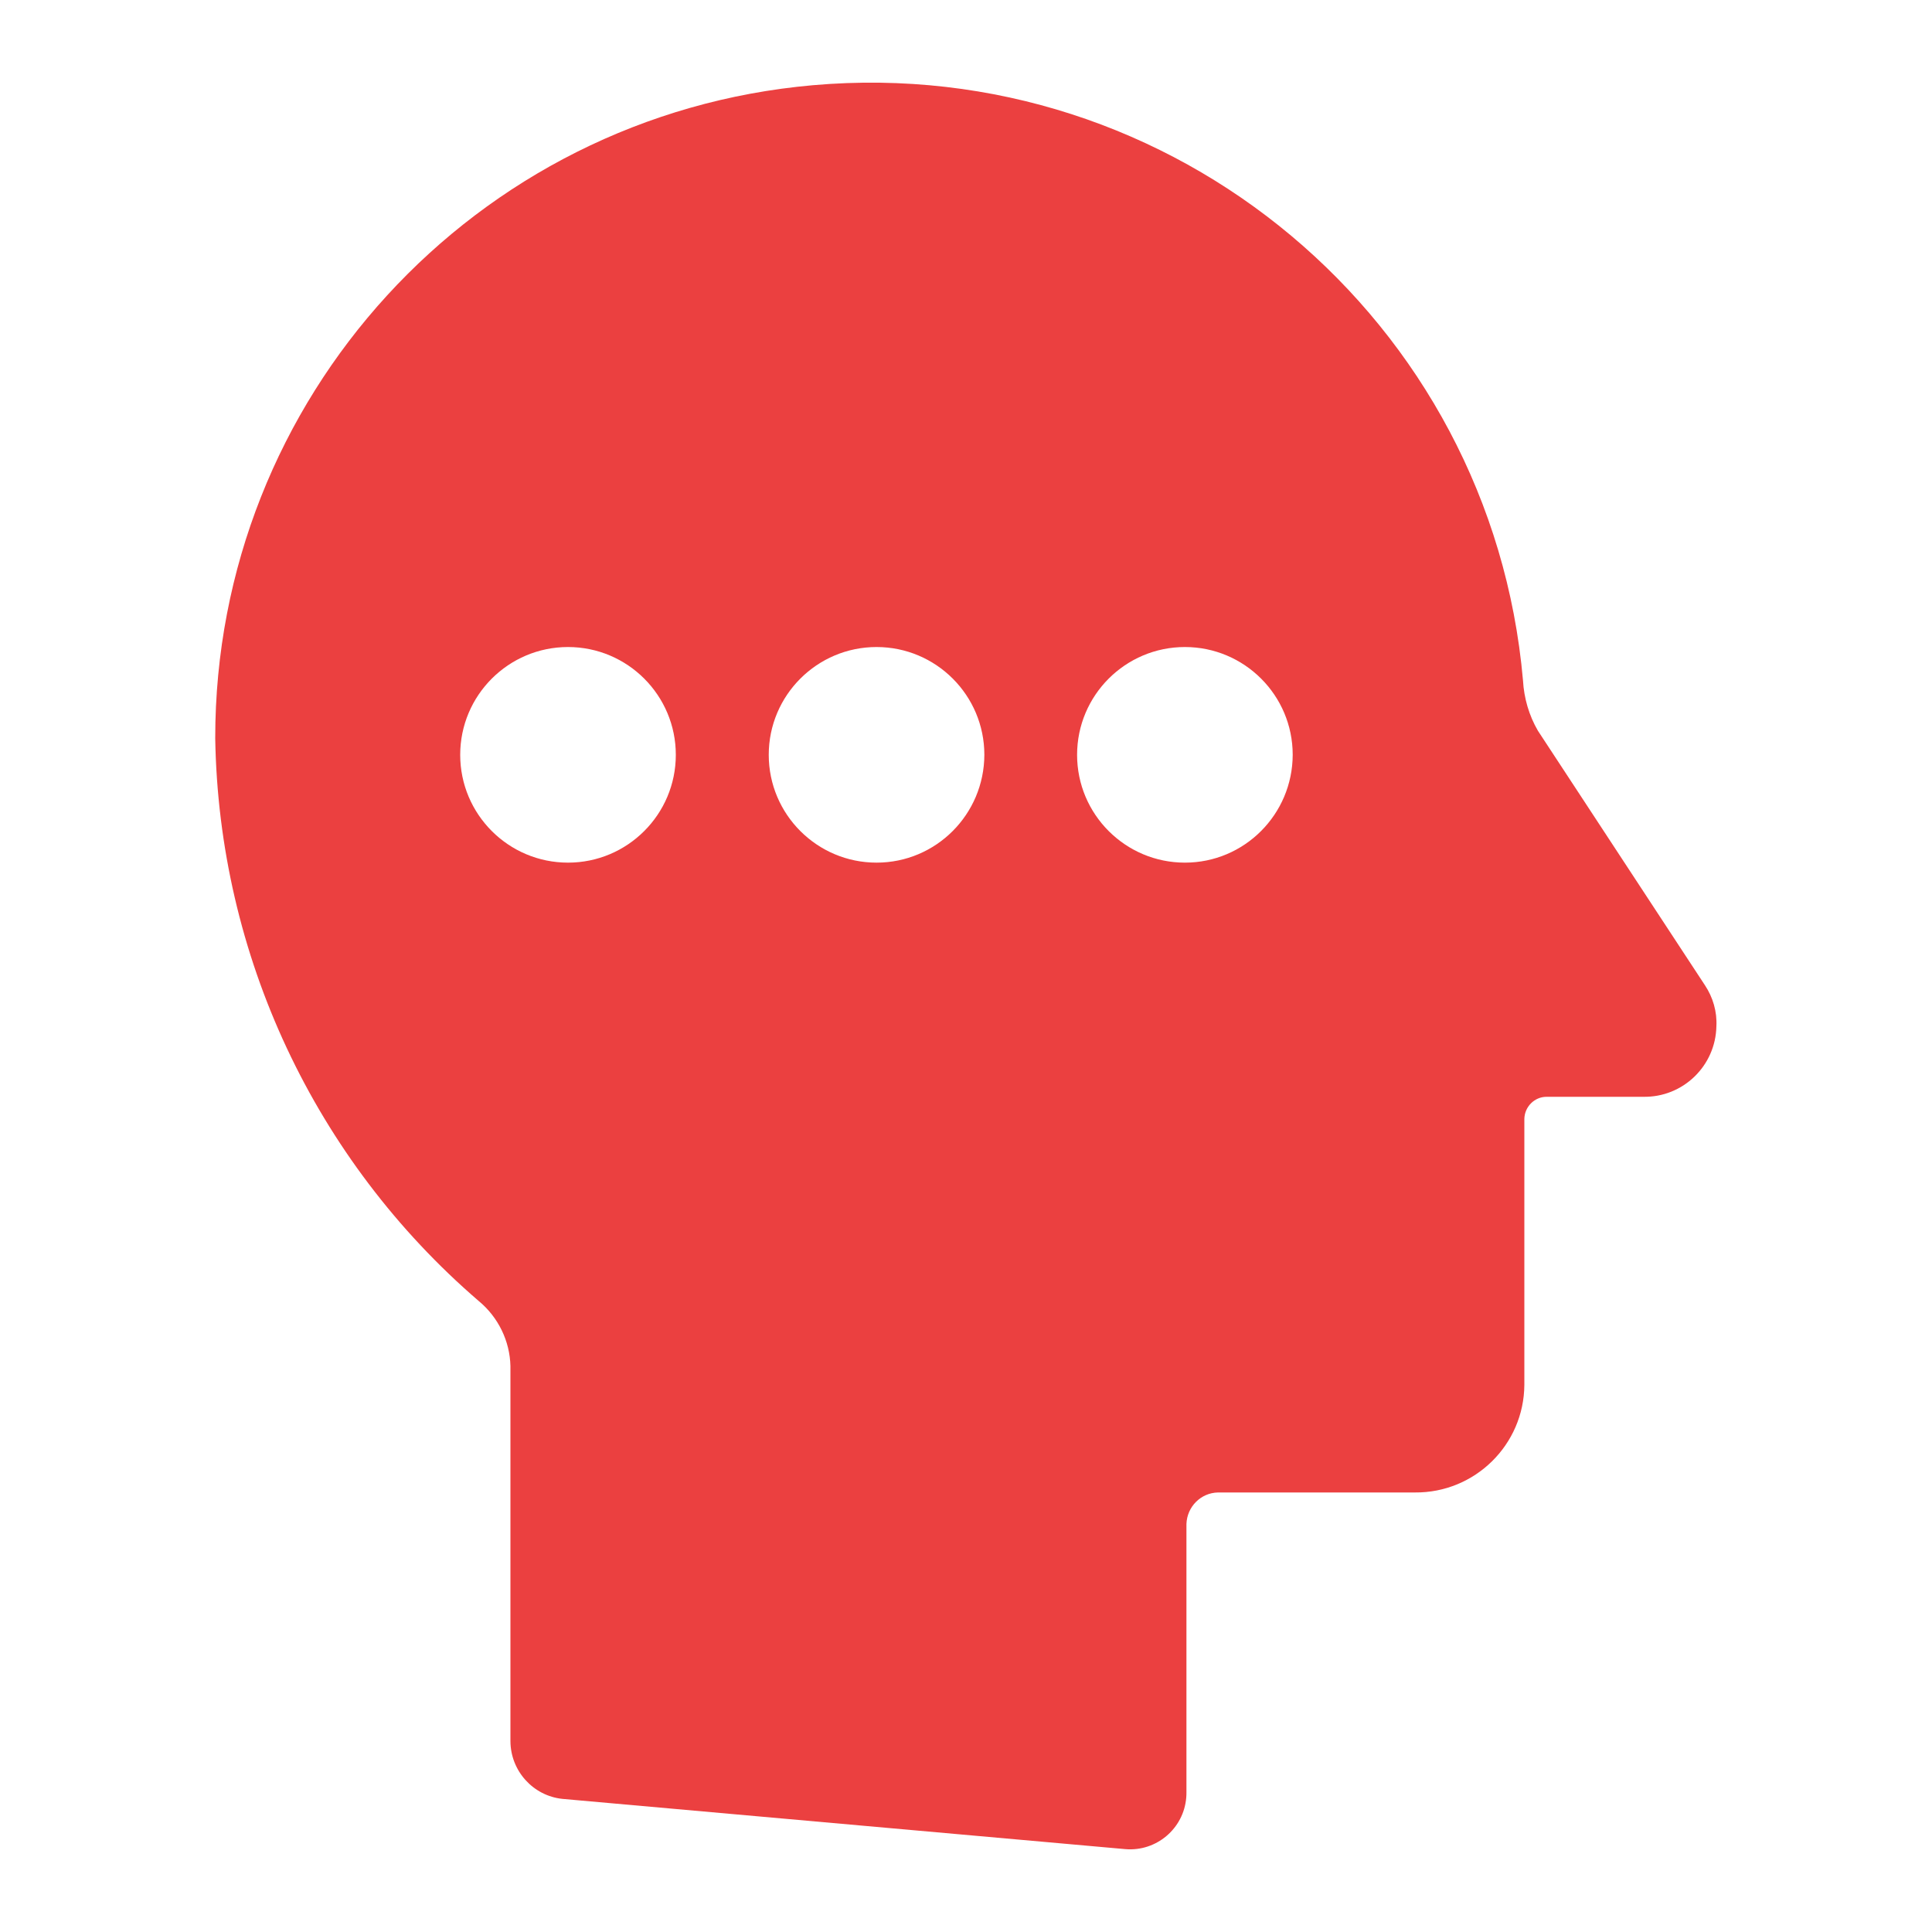 <?xml version="1.0" encoding="utf-8"?>
<!-- Generator: Adobe Illustrator 27.7.0, SVG Export Plug-In . SVG Version: 6.00 Build 0)  -->
<svg version="1.1" id="Layer_1" xmlns="http://www.w3.org/2000/svg" xmlns:xlink="http://www.w3.org/1999/xlink" x="0px" y="0px"
	 width="100px" height="100px" viewBox="0 0 100 100" style="enable-background:new 0 0 100 100;" xml:space="preserve">
<style type="text/css">
	.st0{fill:#EB4040;}
</style>
<path id="noun-think-3074813" class="st0" d="M88.25,51L79.6,37.82c-0.46-0.79-0.72-1.69-0.77-2.6
	C77.19,16.57,60.74,2.77,42.08,4.41c-17.52,1.54-30.95,16.21-30.94,33.8c0.18,11.22,5.14,21.82,13.65,29.14
	c1,0.83,1.6,2.06,1.63,3.36v19.42c0.01,1.53,1.17,2.82,2.69,2.98l29.13,2.6c1.61,0.14,3.03-1.06,3.16-2.67
	c0.01-0.1,0.01-0.21,0.01-0.31V78.88c0.03-0.89,0.74-1.61,1.63-1.63h10.19c3.11,0.03,5.65-2.47,5.67-5.57c0-0.03,0-0.07,0-0.1V57.92
	c0.01-0.63,0.52-1.15,1.15-1.15h5c2.06,0.04,3.75-1.6,3.79-3.65C88.88,52.36,88.66,51.62,88.25,51L88.25,51z M29.4,44.65
	c-3.08,0-5.58-2.5-5.58-5.58s2.5-5.58,5.58-5.58c3.08,0,5.58,2.5,5.58,5.58l0,0C34.98,42.15,32.48,44.65,29.4,44.65z M45.37,44.65
	c-3.08,0-5.58-2.5-5.58-5.58c0-3.08,2.5-5.58,5.58-5.58c3.08,0,5.58,2.5,5.58,5.58l0,0C50.94,42.15,48.45,44.65,45.37,44.65
	L45.37,44.65z M61.33,44.65c-3.08,0-5.58-2.5-5.58-5.58c0-3.08,2.5-5.58,5.58-5.58c3.08,0,5.58,2.5,5.58,5.58l0,0
	C66.9,42.15,64.41,44.65,61.33,44.65L61.33,44.65z"/>
</svg>
